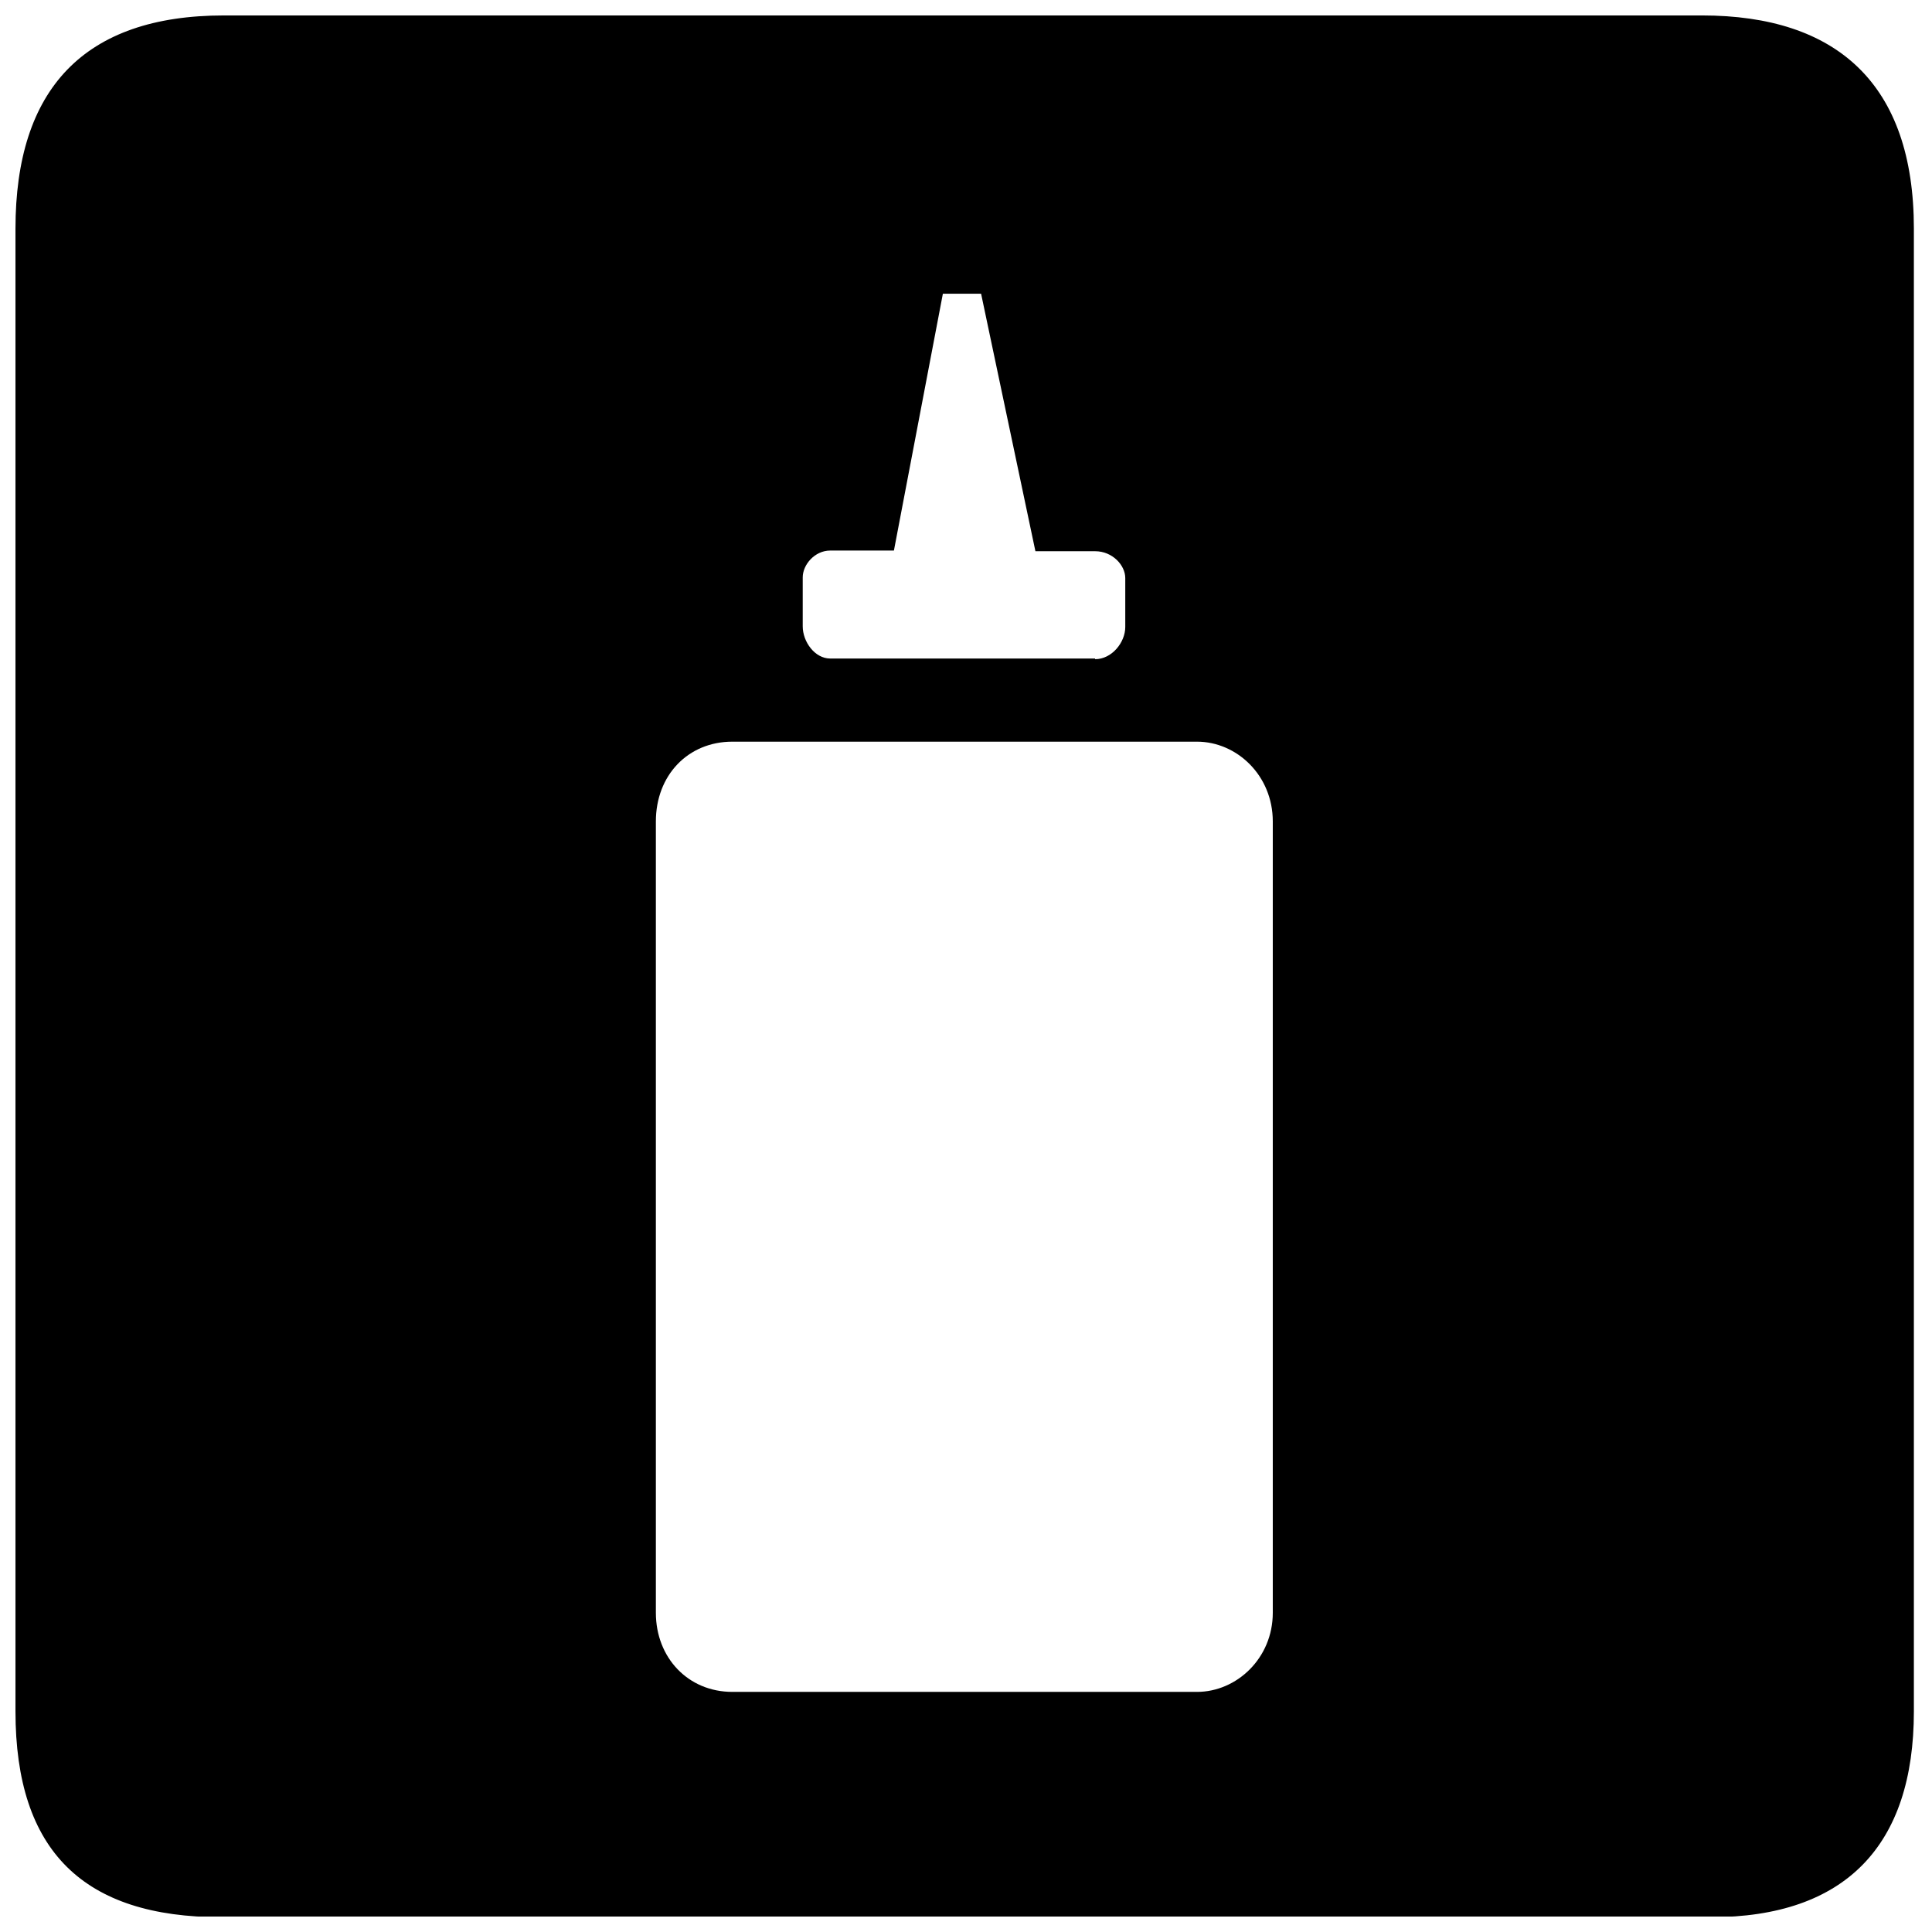 <?xml version="1.0" encoding="UTF-8"?>
<!-- Uploaded to: SVG Repo, www.svgrepo.com, Generator: SVG Repo Mixer Tools -->
<svg width="800px" height="800px" version="1.1" viewBox="144 144 512 512" xmlns="http://www.w3.org/2000/svg">
 <defs>
  <clipPath id="a">
   <path d="m148.09 148.09h503.81v503.81h-503.81z"/>
  </clipPath>
 </defs>
 <g clip-path="url(#a)">
  <path d="m338.07 340.55c-11.73 0-20.258 8.887-20.258 21.148v209.7c0 11.906 8.531 20.969 20.258 20.969h123.15c10.484 0 20.082-8.887 20.082-20.969v-209.7c0-12.262-9.598-21.148-20.082-21.148zm96.141-21.859c4.441 0 7.996-4.441 7.996-8.531v-12.973c0-3.375-3.375-7.109-7.996-7.109h-15.816l-14.395-68.238h-10.129l-12.973 68.062h-16.883c-4.086 0-7.285 3.731-7.285 7.109v12.973c0 4.086 3.199 8.531 7.285 8.531h70.195zm160.83-170.6c35.719 0 56.156 18.125 56.156 56.512v392.92c0 35.543-18.125 54.559-53.848 54.559h-394.69c-36.43 0-54.559-17.414-54.559-54.559v-392.92c0-36.965 18.125-56.512 55.27-56.512z"/>
 </g>
</svg>